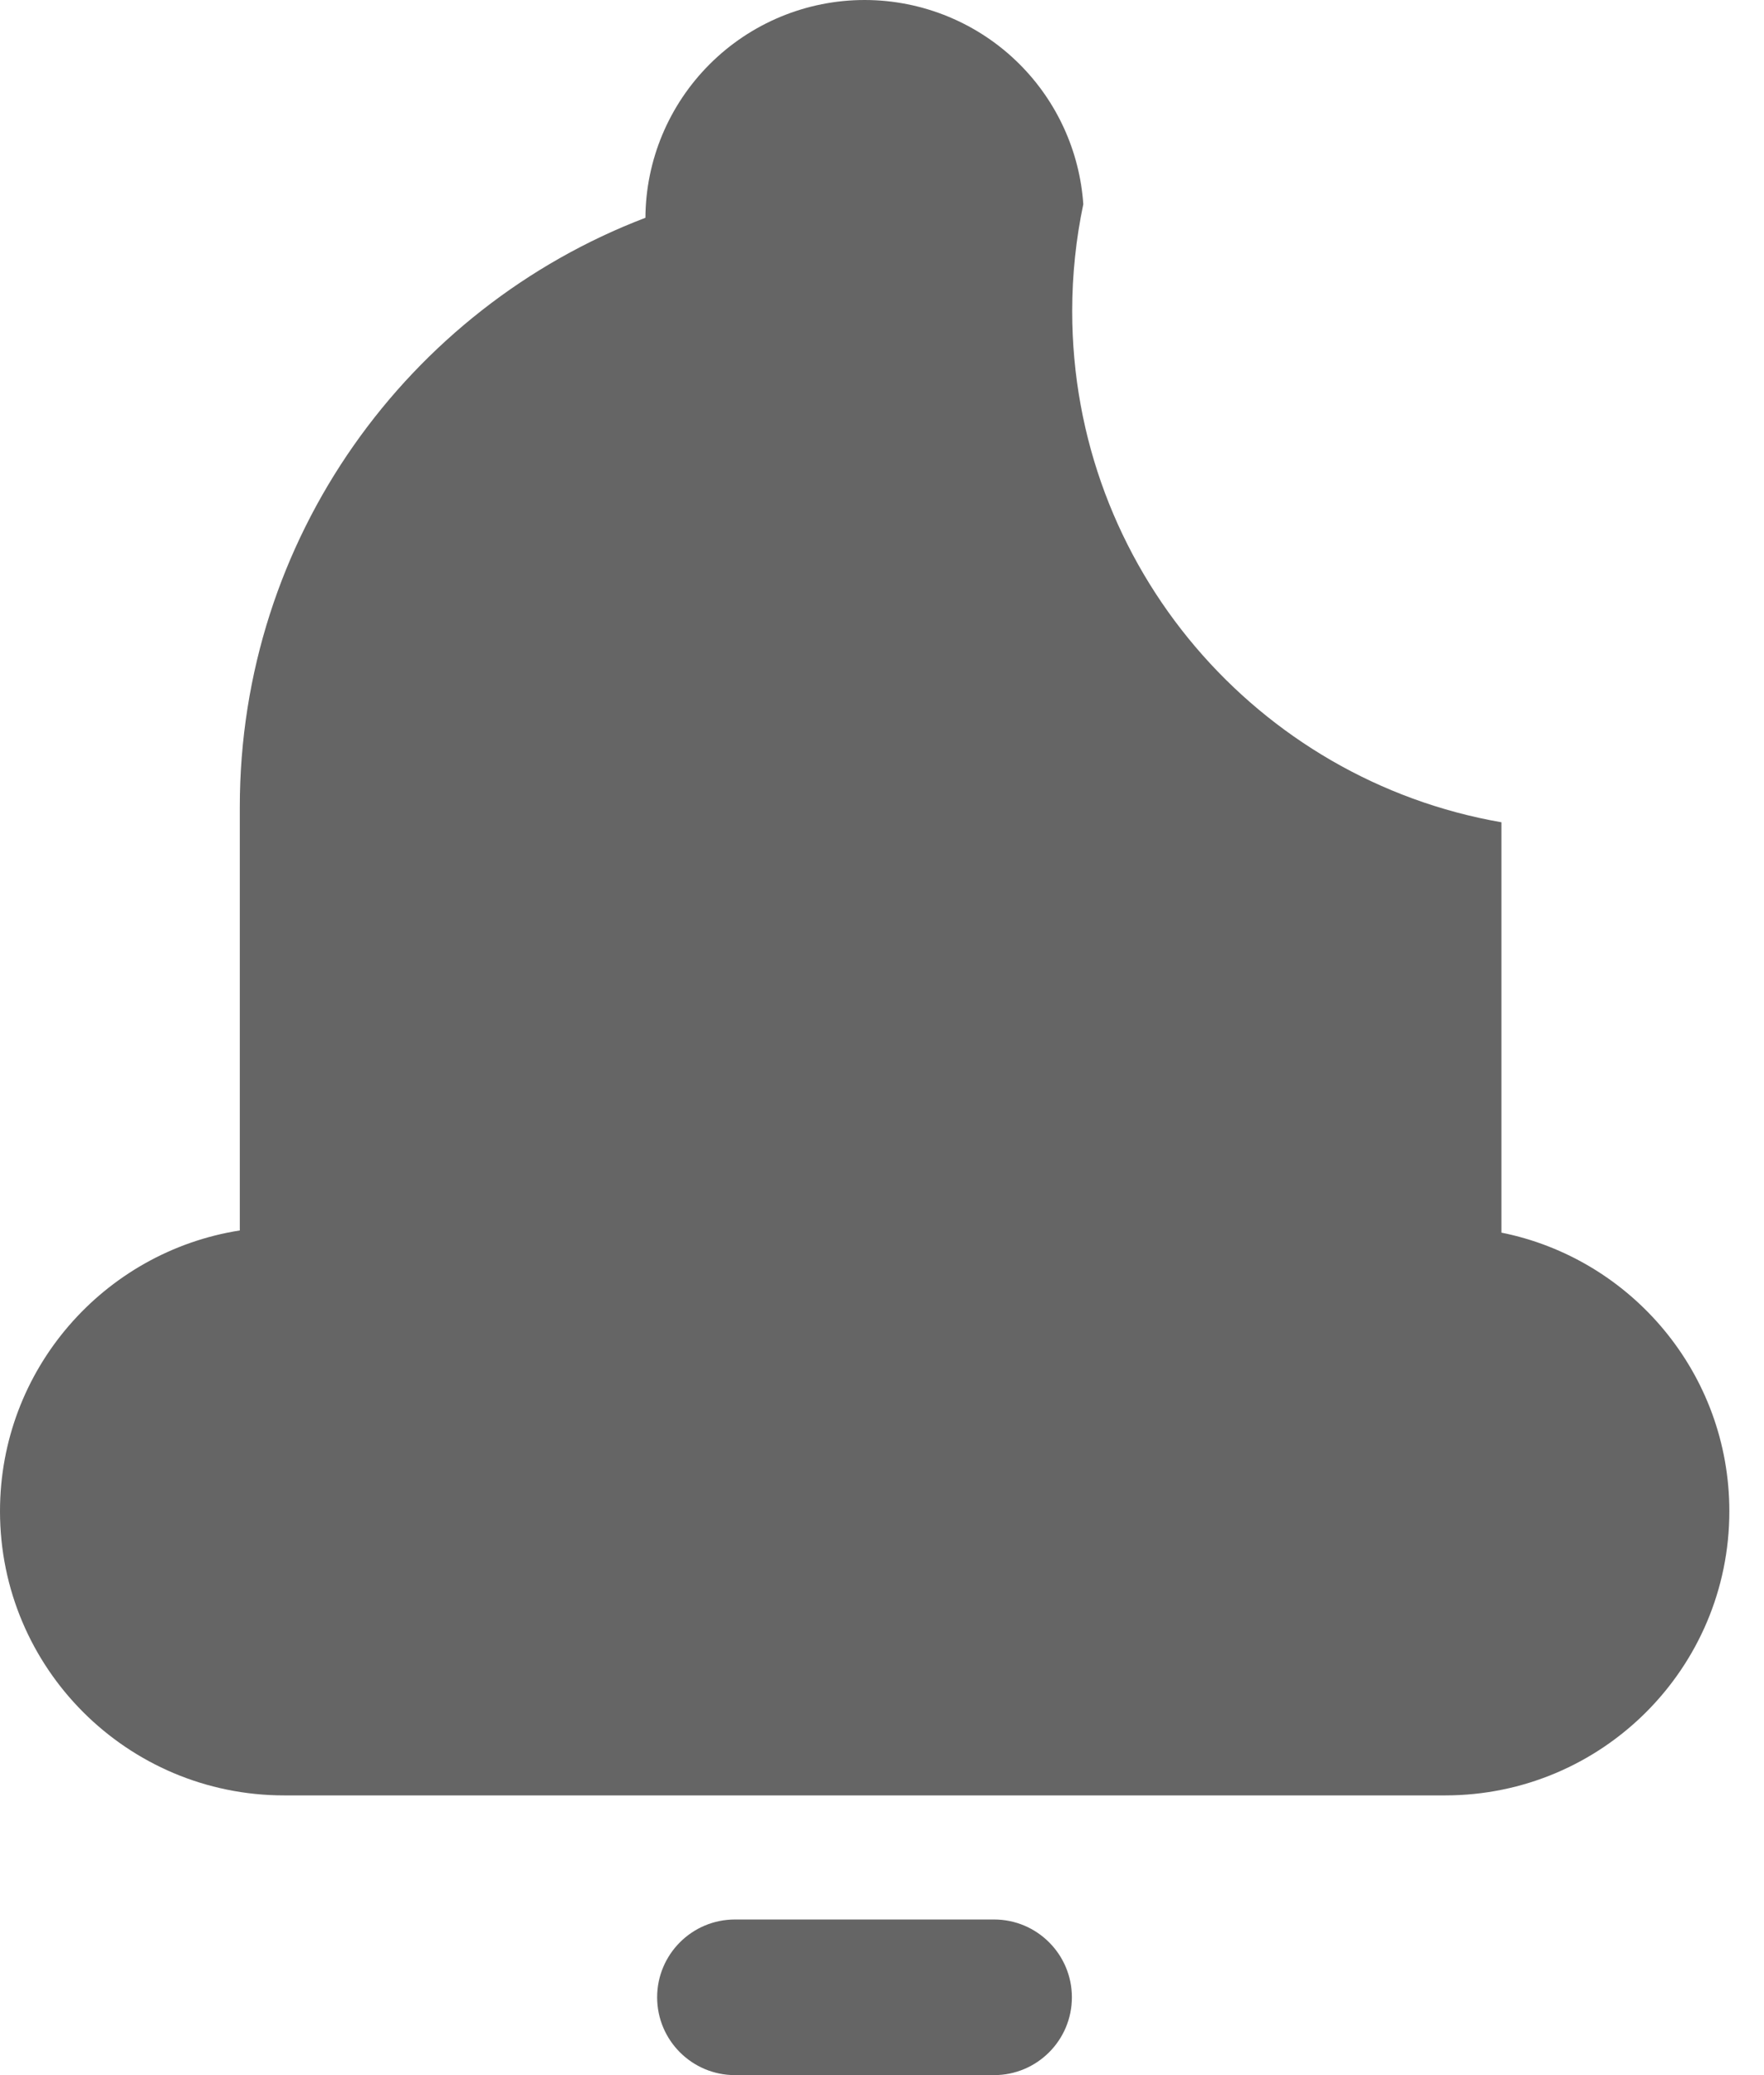 <?xml version="1.0" encoding="utf-8"?>
<svg xmlns="http://www.w3.org/2000/svg" fill="none" height="100%" overflow="visible" preserveAspectRatio="none" style="display: block;" viewBox="0 0 17 20" width="100%">
<path clip-rule="evenodd" d="M10.333 2.999C10.333 5.466 12.119 7.516 14.469 7.925V11.88C15.722 12.131 16.666 13.238 16.666 14.565C16.666 16.078 15.44 17.304 13.927 17.304H2.739C1.226 17.304 0 16.078 0 14.565C0 13.198 1.001 12.065 2.311 11.859V7.779C2.311 5.186 3.934 2.972 6.22 2.099C6.223 1.543 6.446 1.012 6.839 0.619C7.235 0.223 7.772 0 8.332 0C8.892 0 9.43 0.223 9.826 0.619C10.188 0.981 10.405 1.461 10.44 1.968C10.37 2.301 10.333 2.646 10.333 2.999ZM6.333 19.25C6.333 18.836 6.669 18.5 7.083 18.5H9.58C9.994 18.5 10.33 18.836 10.33 19.25C10.33 19.664 9.994 20 9.58 20H7.083C6.669 20 6.333 19.664 6.333 19.25Z" fill="#656565" fill-rule="evenodd" id="Shape"/>
</svg>